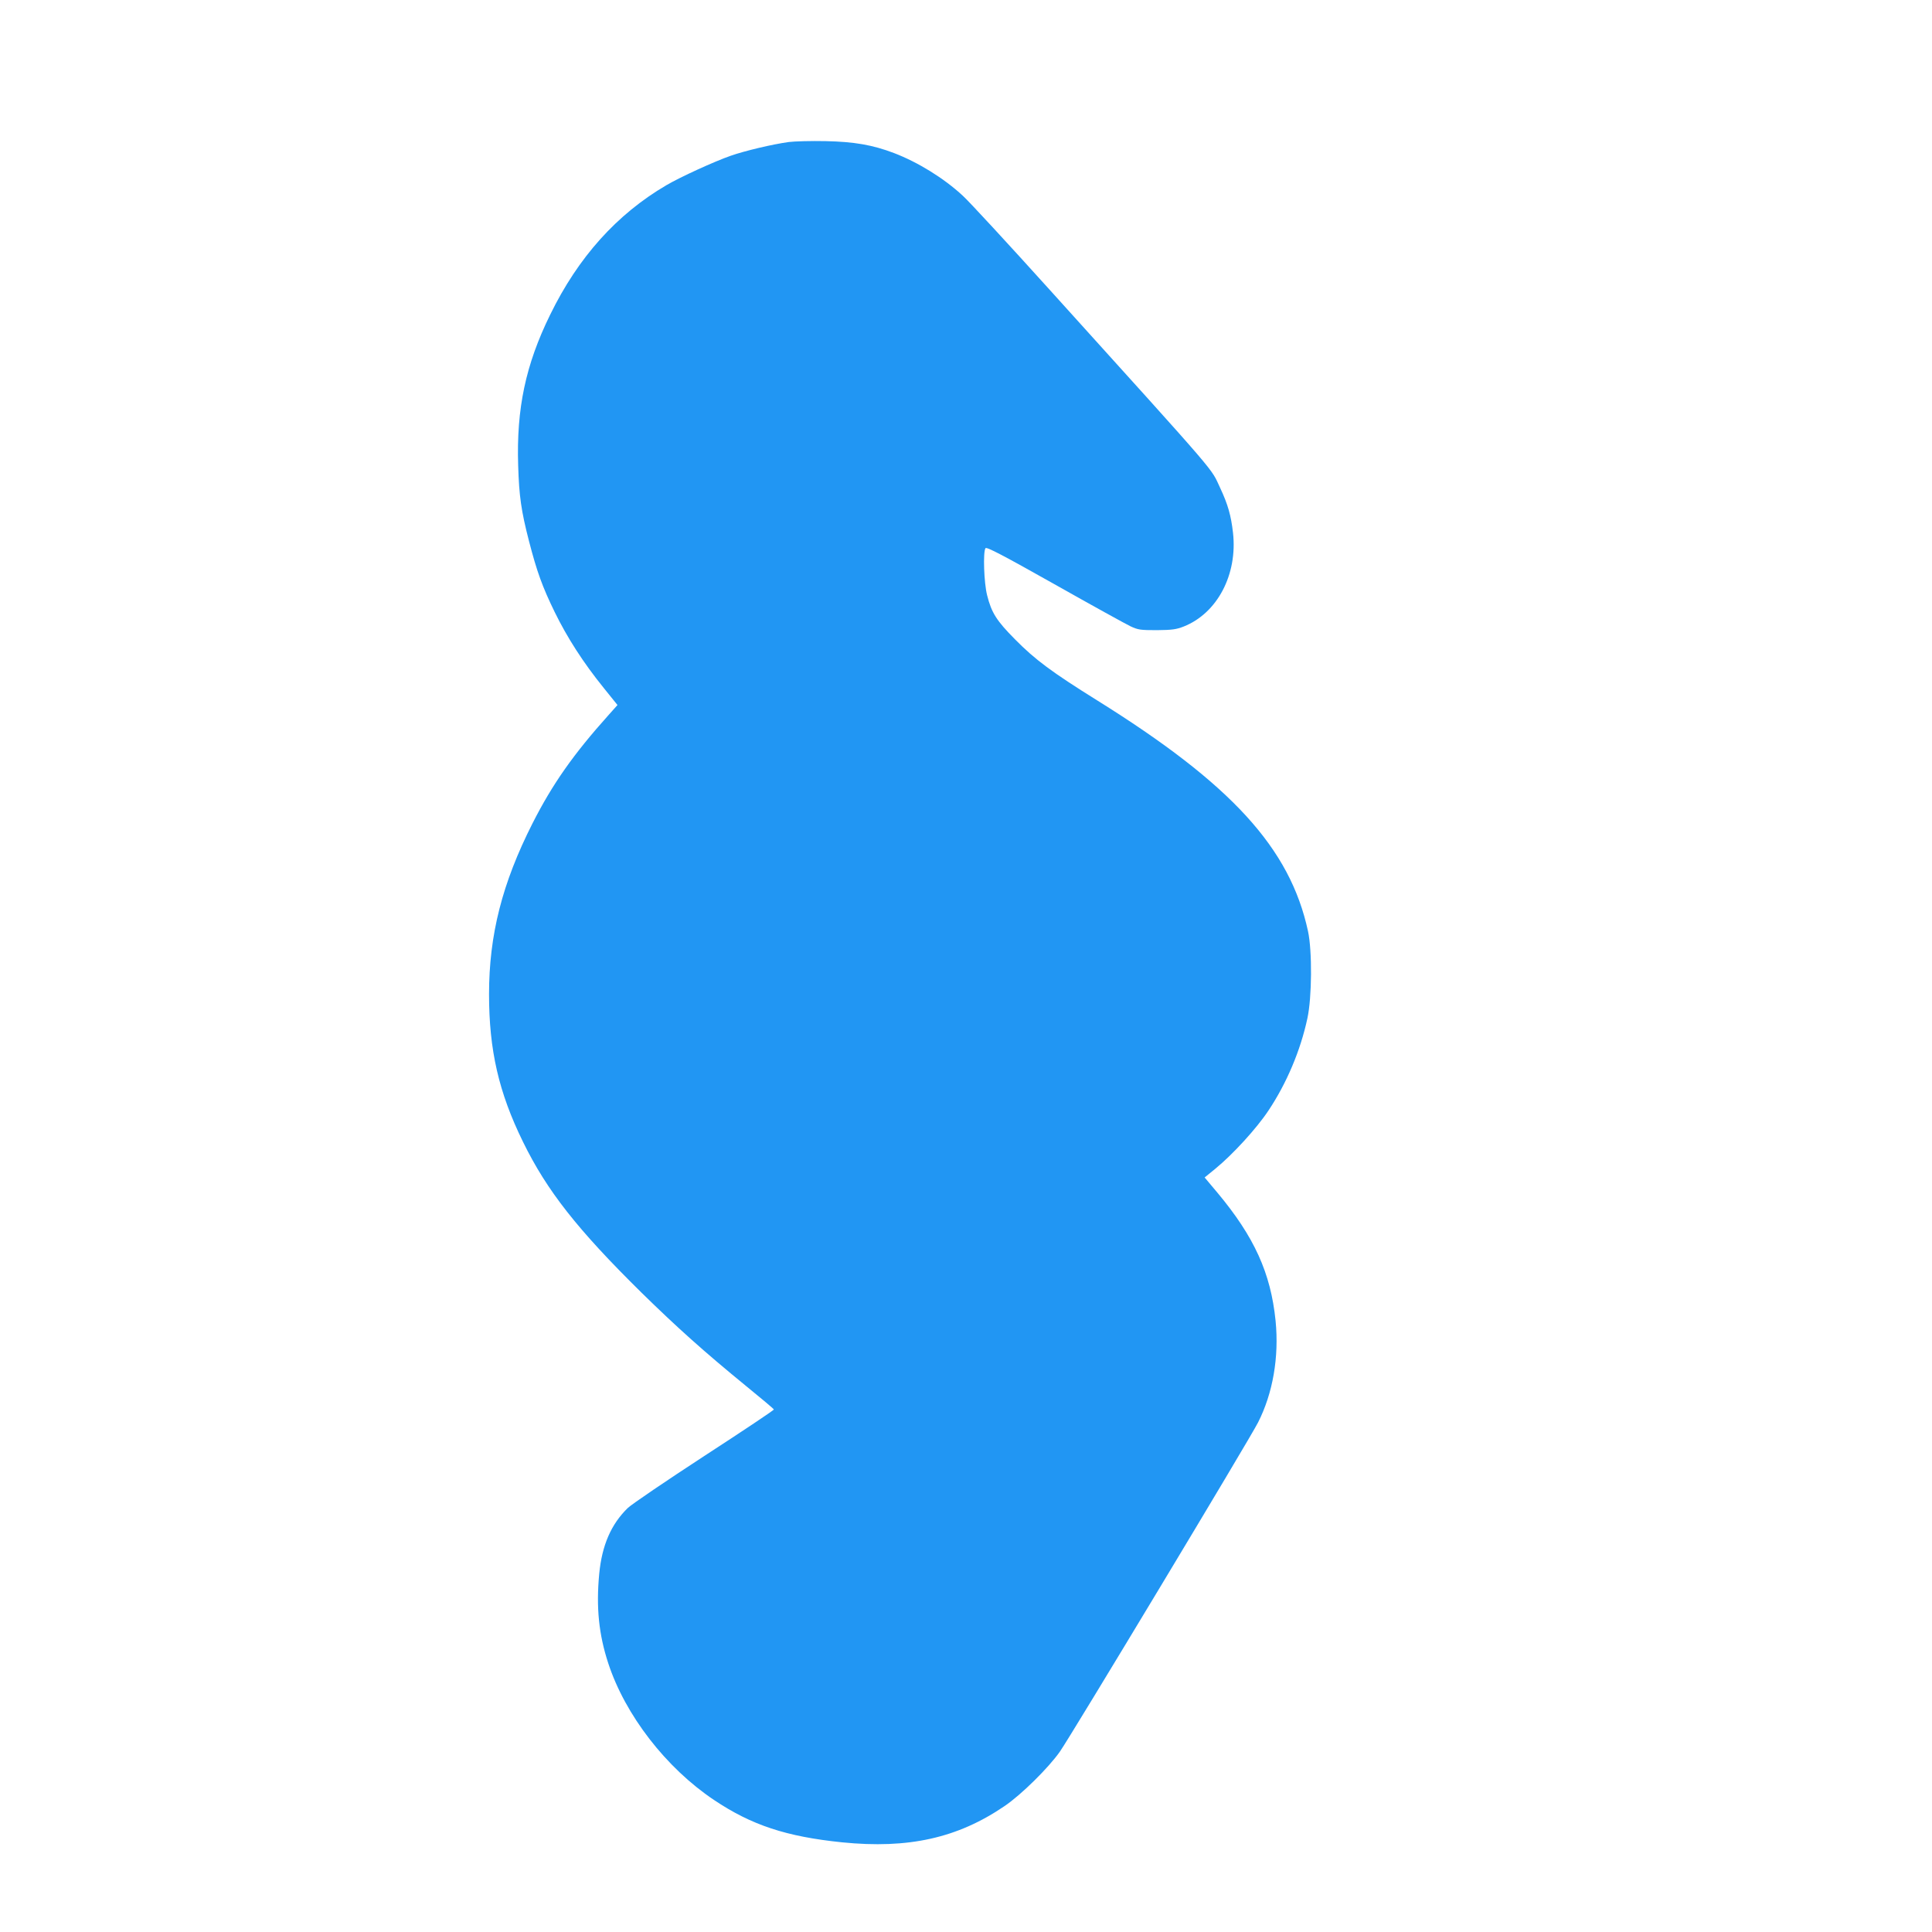 <?xml version="1.0" standalone="no"?>
<!DOCTYPE svg PUBLIC "-//W3C//DTD SVG 20010904//EN"
 "http://www.w3.org/TR/2001/REC-SVG-20010904/DTD/svg10.dtd">
<svg version="1.0" xmlns="http://www.w3.org/2000/svg"
 width="1280pt" height="1280pt" viewBox="0 0 1280 1280"
 preserveAspectRatio="xMidYMid meet">
<g transform="translate(0,1280) scale(0.1,-0.1)"
fill="#2196f3" stroke="none">
<path d="M5225 11859 c-108 -15 -290 -58 -384 -91 -109 -38 -334 -141 -426
-195 -329 -193 -584 -477 -770 -858 -163 -332 -224 -622 -212 -999 6 -202 20
-301 72 -502 52 -201 88 -301 170 -469 82 -168 189 -335 325 -503 l91 -113
-58 -65 c-234 -261 -372 -457 -505 -719 -201 -397 -288 -739 -288 -1132 0
-370 64 -650 225 -978 159 -325 361 -581 786 -1000 234 -229 411 -388 691
-617 101 -82 184 -152 185 -156 2 -4 -205 -142 -459 -307 -253 -165 -483 -321
-509 -346 -110 -107 -171 -247 -189 -436 -21 -222 -3 -401 60 -593 112 -342
382 -692 700 -905 249 -167 479 -243 850 -281 438 -44 764 28 1075 240 111 75
292 254 367 361 73 104 1260 2075 1313 2181 98 193 140 433 116 674 -32 316
-141 556 -386 849 l-84 100 70 57 c116 95 274 267 354 388 119 179 211 395
257 610 30 138 32 446 4 576 -119 551 -507 975 -1399 1531 -298 186 -409 268
-542 403 -122 123 -156 176 -185 292 -21 81 -28 286 -11 312 6 11 115 -46 456
-238 246 -139 473 -264 504 -279 51 -24 67 -26 176 -26 100 1 129 5 177 24
223 88 358 345 327 621 -13 115 -34 188 -84 295 -68 143 26 35 -1126 1310
-278 308 -539 591 -580 628 -126 117 -297 222 -456 283 -142 54 -264 75 -453
79 -96 2 -206 -1 -245 -6z"/>
</g>
</svg>
